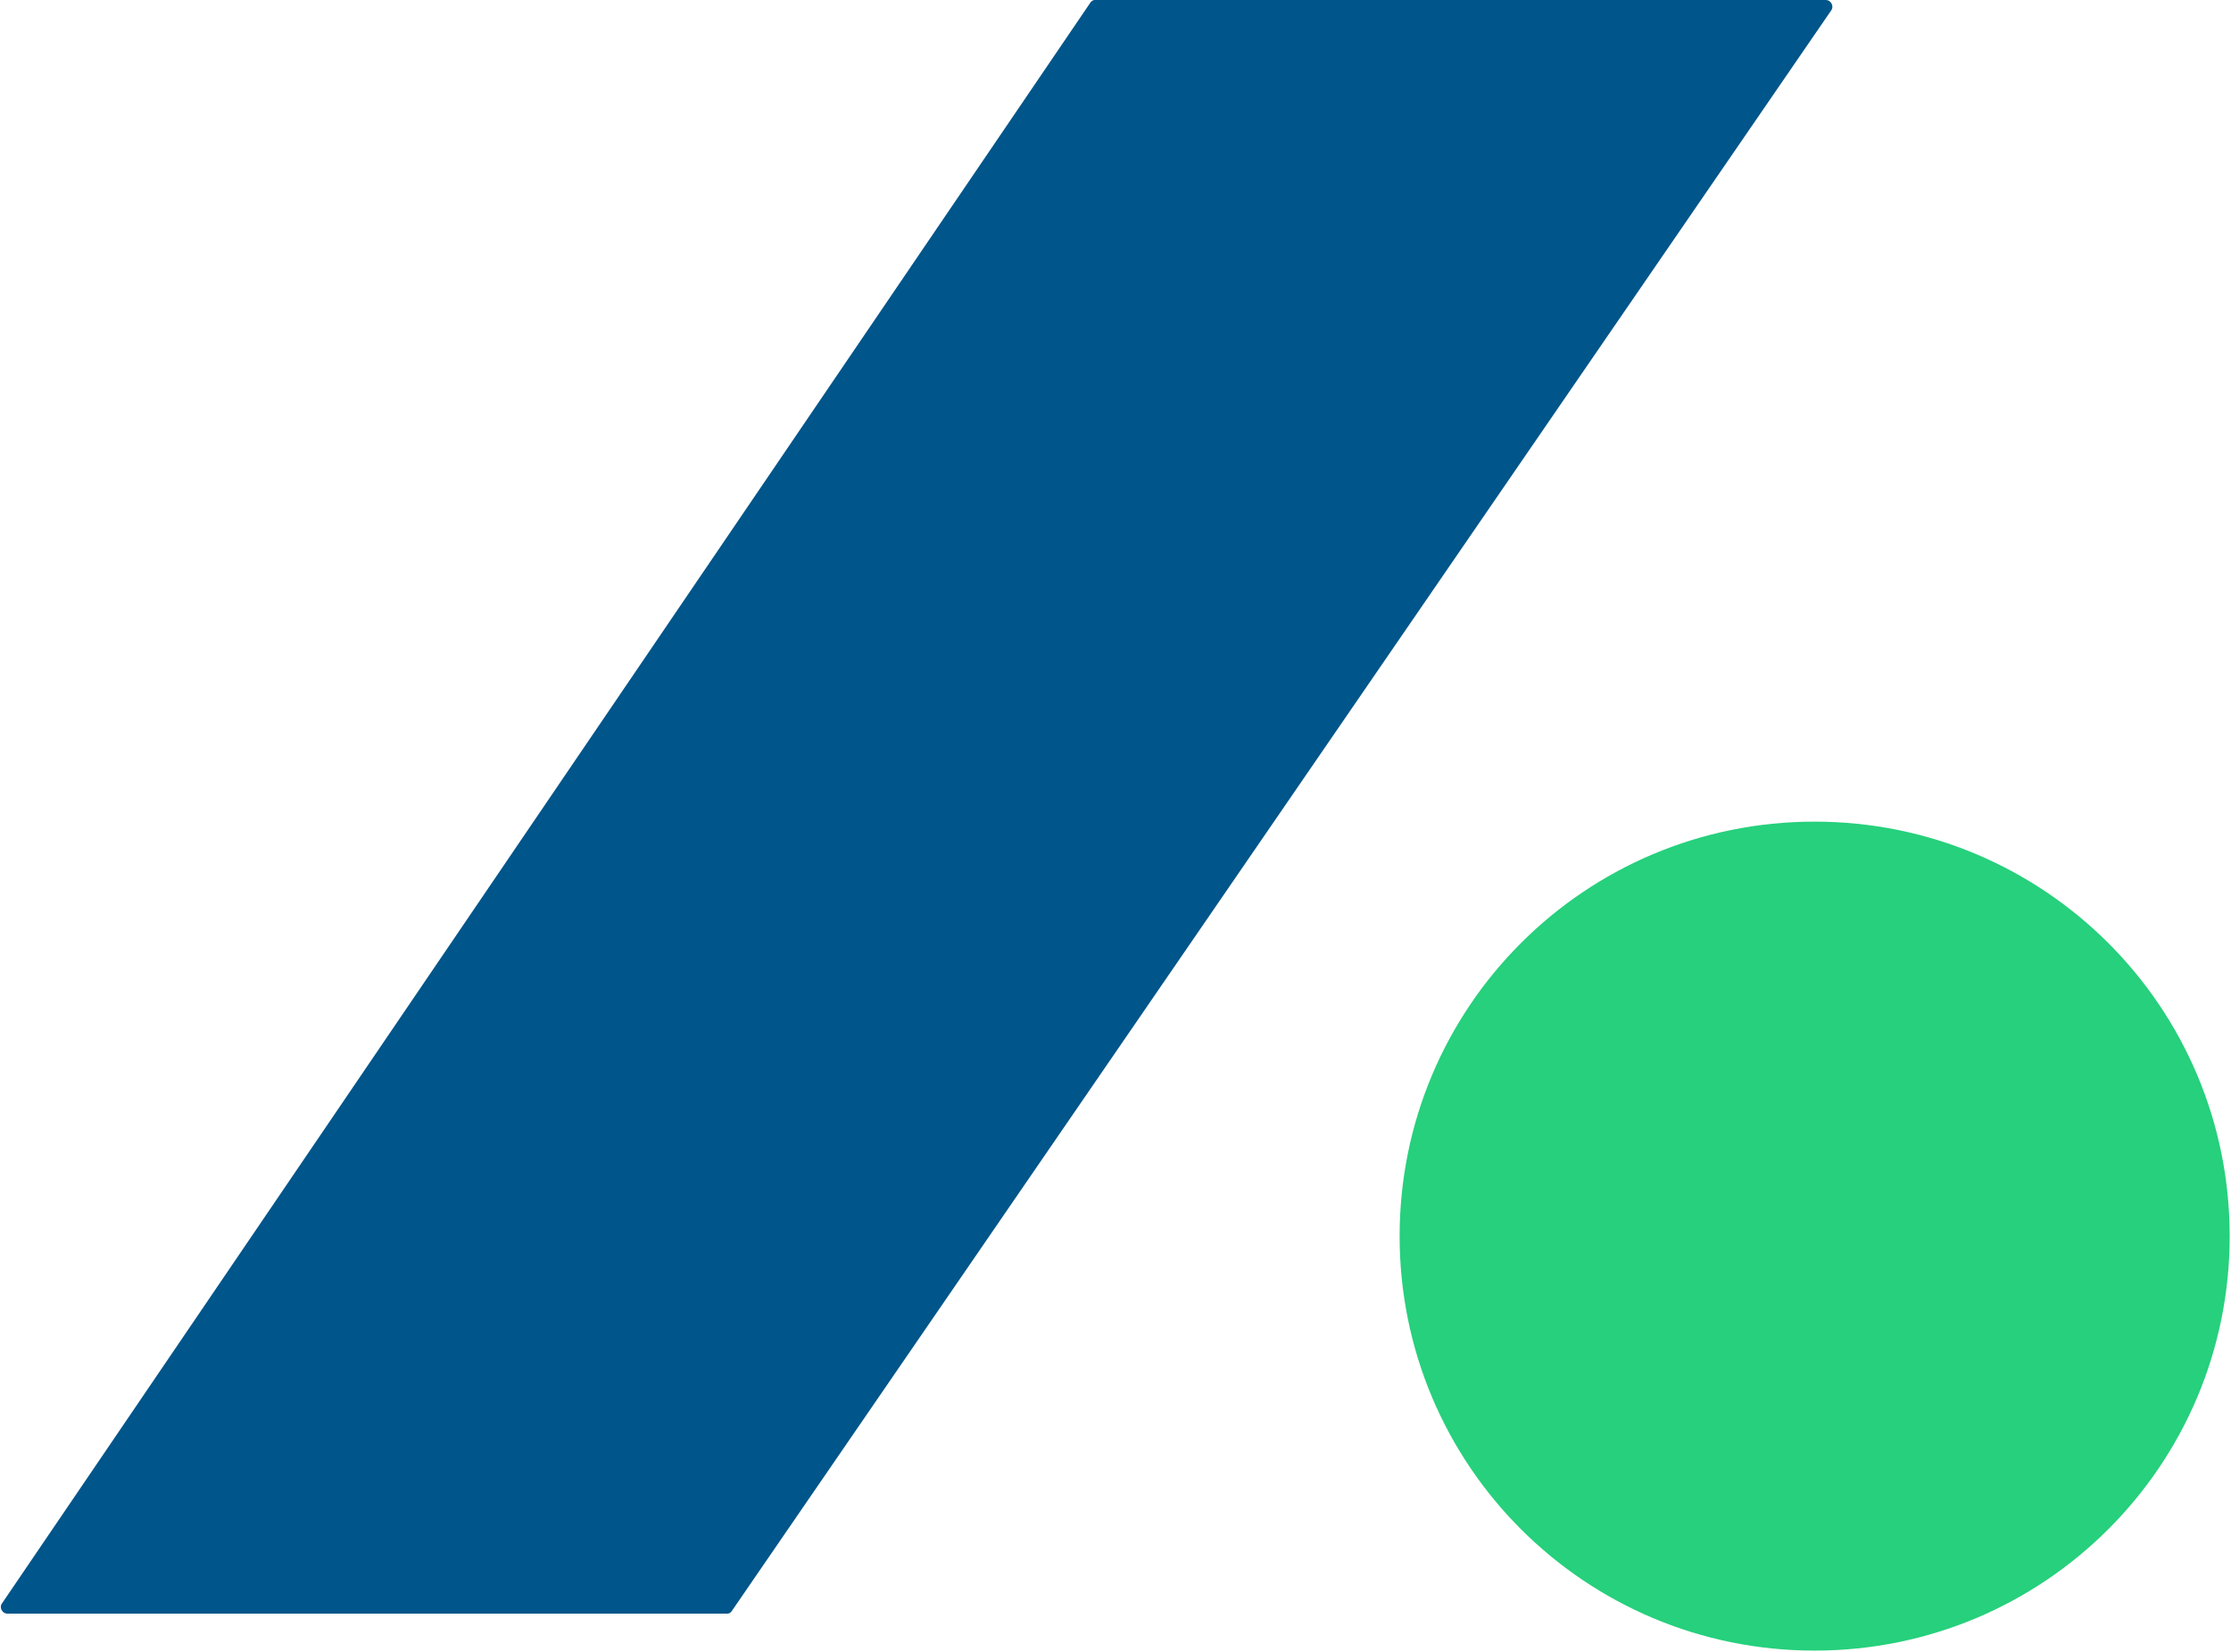 <svg version="1.2" xmlns="http://www.w3.org/2000/svg" viewBox="0 0 1521 1126" width="1521" height="1126">
	<title>landsea-logo-BOTY-svg</title>
	<style>
		.s0 { fill: #00558a } 
		.s1 { fill: #26d07c } 
	</style>
	<g id="Layer">
		<g id="Layer">
			<path id="Layer" class="s0" d="m496 1100h-490.9c-3.8 0-5.7-4.4-3.8-6.9l742.4-1091.8c0 0 1.3-1.3 2.5-1.3h498.5c3.8 0 5.7 4.4 3.8 7l-750 1091.8c0 0-1.2 1.2-2.5 1.2z"/>
			<path id="Layer" class="s1" d="m1237.1 1125.2c-156.4 0-282.9-126.3-282.9-282.5 0-156.3 126.5-282.6 282.9-282.6 156.5 0 283 126.3 283 282.6 0 156.2-126.5 282.5-283 282.5z"/>
		</g>
	</g>
</svg>